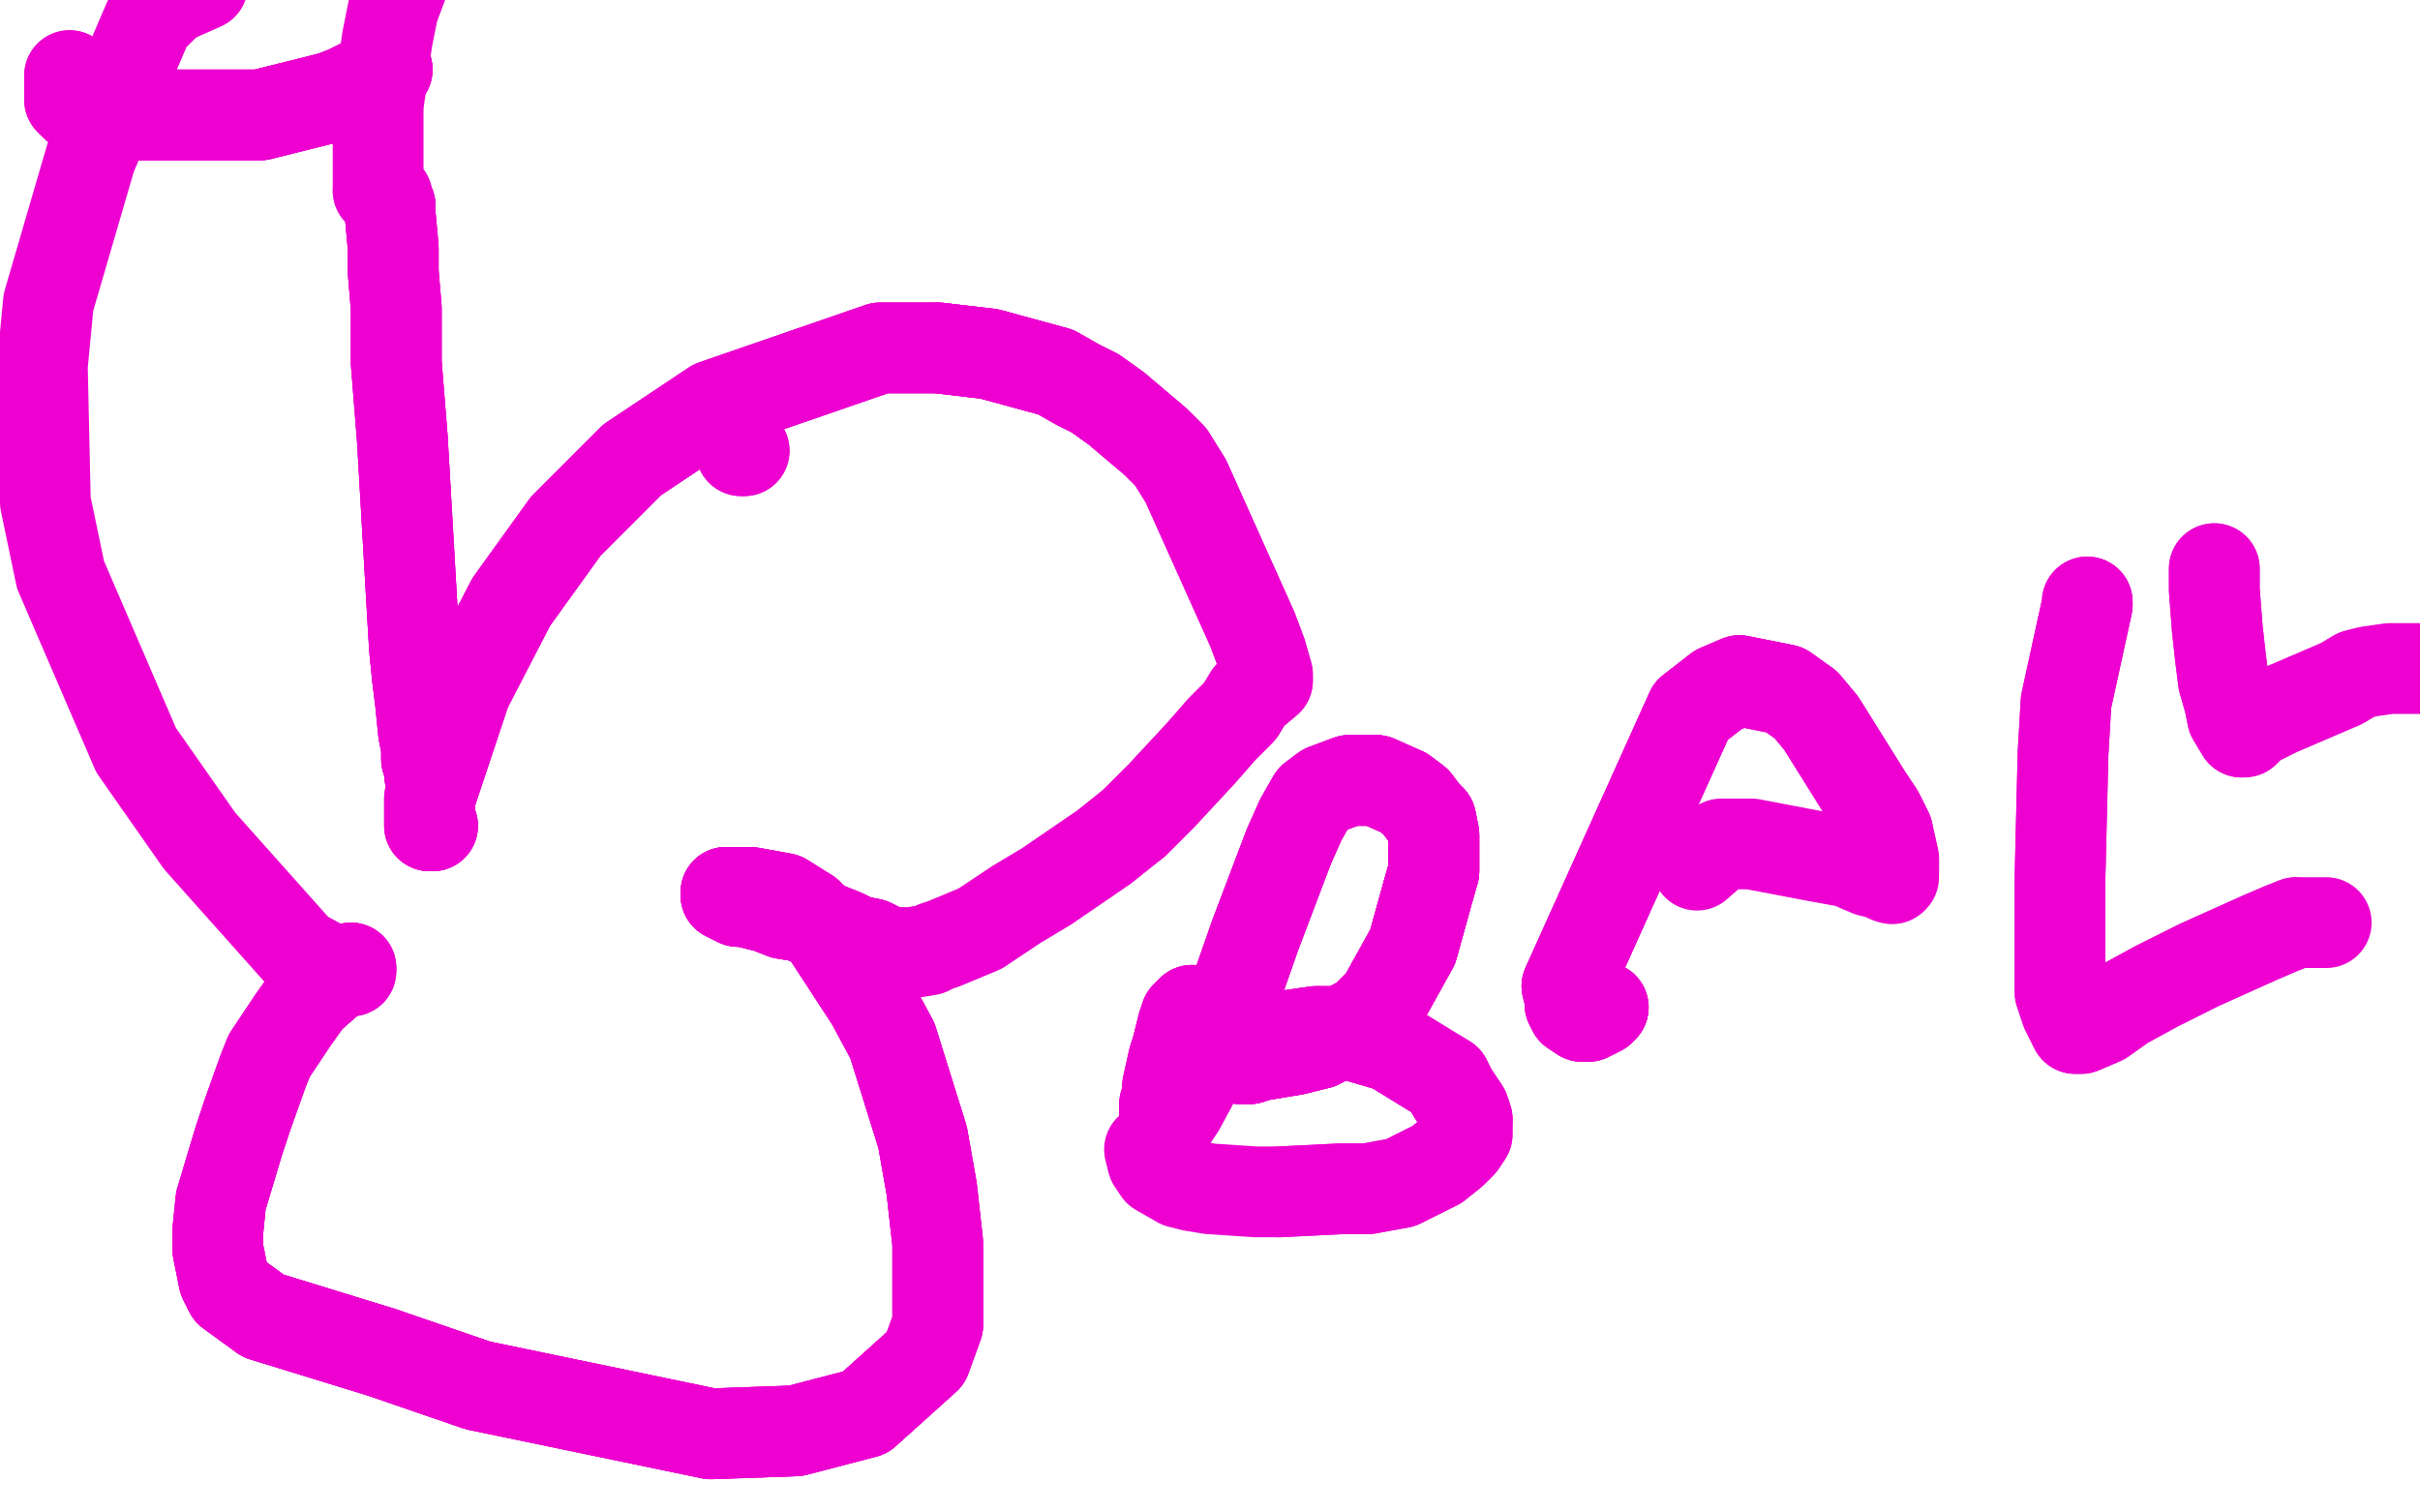 <?xml version="1.0" standalone="no"?>
<!DOCTYPE svg PUBLIC "-//W3C//DTD SVG 1.1//EN"
"http://www.w3.org/Graphics/SVG/1.1/DTD/svg11.dtd">

<svg width="800" height="500" version="1.1" xmlns="http://www.w3.org/2000/svg" xmlns:xlink="http://www.w3.org/1999/xlink" style="stroke-antialiasing: false"><desc>This SVG has been created on https://colorillo.com/</desc><rect x='0' y='0' width='800' height='500' style='fill: rgb(255,255,255); stroke-width:0' /><polyline points="143,273 142,273 142,272 142,271 142,268 142,264 154,228 169,199 187,174 209,152 236,134 291,115 310,115 327,117 349,123 356,127 362,130 369,135" style="fill: none; stroke: #ed00d0; stroke-width: 30; stroke-linejoin: round; stroke-linecap: round; stroke-antialiasing: false; stroke-antialias: 0; opacity: 1.0"/>
<polyline points="143,273 142,273 142,272 142,271 142,268 142,264 154,228 169,199 187,174 209,152 236,134 291,115 310,115 327,117 349,123 356,127 362,130 369,135 382,146 387,151" style="fill: none; stroke: #ed00d0; stroke-width: 30; stroke-linejoin: round; stroke-linecap: round; stroke-antialiasing: false; stroke-antialias: 0; opacity: 1.0"/>
<polyline points="143,273 142,273 142,272 142,271 142,268 142,264 154,228 169,199 187,174 209,152 236,134 291,115 310,115 327,117 349,123 356,127 362,130 369,135 382,146 387,151 392,159 414,208 417,216 419,223 419,225 413,230 410,235 404,241 397,249 384,263 375,272" style="fill: none; stroke: #ed00d0; stroke-width: 30; stroke-linejoin: round; stroke-linecap: round; stroke-antialiasing: false; stroke-antialias: 0; opacity: 1.0"/>
<polyline points="310,115 327,117 349,123 356,127 362,130 369,135 382,146 387,151 392,159 414,208 417,216 419,223 419,225 413,230 410,235 404,241 397,249 384,263 375,272 365,280 346,293 336,299 330,303 324,307 312,312 309,313 307,314 301,315 298,315 295,315 291,314 290,313 288,312 283,311 279,309 274,307 265,303 259,302 254,300 246,298 244,298 242,297 240,296 240,295" style="fill: none; stroke: #ed00d0; stroke-width: 30; stroke-linejoin: round; stroke-linecap: round; stroke-antialiasing: false; stroke-antialias: 0; opacity: 1.0"/>
<polyline points="307,314 301,315 298,315 295,315 291,314 290,313 288,312 283,311 279,309 274,307 265,303 259,302 254,300 246,298 244,298 242,297 240,296 240,295 242,295 245,295 248,295 259,297 267,302 273,308 288,331 295,344 305,376 308,393 310,411 310,438 306,449 286,467 263,473 235,474 158,458 126,447 87,435" style="fill: none; stroke: #ed00d0; stroke-width: 30; stroke-linejoin: round; stroke-linecap: round; stroke-antialiasing: false; stroke-antialias: 0; opacity: 1.0"/>
<polyline points="298,315 295,315 291,314 290,313 288,312 283,311 279,309 274,307 265,303 259,302 254,300 246,298 244,298 242,297 240,296 240,295 242,295 245,295 248,295 259,297 267,302 273,308 288,331 295,344 305,376 308,393 310,411 310,438 306,449 286,467 263,473 235,474 158,458 126,447 87,435 76,427 74,423 72,413 72,407 73,397 79,377 82,368 87,354 89,349 97,337 102,330 110,323 113,321 116,320" style="fill: none; stroke: #ed00d0; stroke-width: 30; stroke-linejoin: round; stroke-linecap: round; stroke-antialiasing: false; stroke-antialias: 0; opacity: 1.0"/>
<polyline points="298,315 295,315 291,314 290,313 288,312 283,311 279,309 274,307 265,303 259,302 254,300 246,298 244,298 242,297 240,296 240,295 242,295 245,295 248,295 259,297 267,302 273,308 288,331 295,344 305,376 308,393 310,411 310,438 306,449 286,467 263,473 235,474 158,458 126,447 87,435 76,427 74,423 72,413 72,407 73,397 79,377 82,368 87,354 89,349 97,337 102,330 110,323 113,321 116,320 116,321" style="fill: none; stroke: #ed00d0; stroke-width: 30; stroke-linejoin: round; stroke-linecap: round; stroke-antialiasing: false; stroke-antialias: 0; opacity: 1.0"/>
<polyline points="158,458 126,447 87,435 76,427 74,423 72,413 72,407 73,397 79,377 82,368 87,354 89,349 97,337 102,330 110,323 113,321 116,320 116,321 115,321 113,321 110,321 99,315 66,278 45,248 20,190 15,166 14,121 16,100 30,52 40,28 49,7 55,1 58,-1 67,-5" style="fill: none; stroke: #ed00d0; stroke-width: 30; stroke-linejoin: round; stroke-linecap: round; stroke-antialiasing: false; stroke-antialias: 0; opacity: 1.0"/>
<polyline points="142,256 142,254 141,251 141,247 140,242 139,232 138,224 137,214 136,197 133,145 131,120 131,102 130,90 130,82 129,71" style="fill: none; stroke: #ed00d0; stroke-width: 30; stroke-linejoin: round; stroke-linecap: round; stroke-antialiasing: false; stroke-antialias: 0; opacity: 1.0"/>
<polyline points="142,256 142,254 141,251 141,247 140,242 139,232 138,224 137,214 136,197 133,145 131,120 131,102 130,90 130,82 129,71 129,70 129,68 128,67 128,65 127,64 126,63 125,63" style="fill: none; stroke: #ed00d0; stroke-width: 30; stroke-linejoin: round; stroke-linecap: round; stroke-antialiasing: false; stroke-antialias: 0; opacity: 1.0"/>
<polyline points="142,256 142,254 141,251 141,247 140,242 139,232 138,224 137,214 136,197 133,145 131,120 131,102 130,90 130,82 129,71 129,70 129,68 128,67 128,65 127,64 126,63 125,63 125,62 125,59 125,53 125,44 125,35 128,13 130,3 133,-5" style="fill: none; stroke: #ed00d0; stroke-width: 30; stroke-linejoin: round; stroke-linecap: round; stroke-antialiasing: false; stroke-antialias: 0; opacity: 1.0"/>
<polyline points="128,23 127,24 126,24 124,25 123,26 115,30 110,32 94,36 86,38 77,38 67,38 51,38 44,38" style="fill: none; stroke: #ed00d0; stroke-width: 30; stroke-linejoin: round; stroke-linecap: round; stroke-antialiasing: false; stroke-antialias: 0; opacity: 1.0"/>
<polyline points="128,23 127,24 126,24 124,25 123,26 115,30 110,32 94,36 86,38 77,38 67,38 51,38 44,38 38,38 34,38 27,36 25,35 24,34 23,33 23,30 23,28 23,25" style="fill: none; stroke: #ed00d0; stroke-width: 30; stroke-linejoin: round; stroke-linecap: round; stroke-antialiasing: false; stroke-antialias: 0; opacity: 1.0"/>
<polyline points="128,23 127,24 126,24 124,25 123,26 115,30 110,32 94,36 86,38 77,38 67,38 51,38 44,38 38,38 34,38 27,36 25,35 24,34 23,33 23,30 23,28 23,25" style="fill: none; stroke: #ed00d0; stroke-width: 30; stroke-linejoin: round; stroke-linecap: round; stroke-antialiasing: false; stroke-antialias: 0; opacity: 1.0"/>
<polyline points="246,149 245,149" style="fill: none; stroke: #ed00d0; stroke-width: 30; stroke-linejoin: round; stroke-linecap: round; stroke-antialiasing: false; stroke-antialias: 0; opacity: 1.0"/>
<polyline points="246,149 245,149" style="fill: none; stroke: #ed00d0; stroke-width: 30; stroke-linejoin: round; stroke-linecap: round; stroke-antialiasing: false; stroke-antialias: 0; opacity: 1.0"/>
<polyline points="394,334 392,336 391,339 390,343 389,347 388,350 386,359 386,362 385,365 385,367 385,370 385,371 385,372" style="fill: none; stroke: #ed00d0; stroke-width: 30; stroke-linejoin: round; stroke-linecap: round; stroke-antialiasing: false; stroke-antialias: 0; opacity: 1.0"/>
<polyline points="394,334 392,336 391,339 390,343 389,347 388,350 386,359 386,362 385,365 385,367 385,370 385,371 385,372 386,372 388,369 390,366 397,353 402,343 408,329 415,309 426,280 430,271 434,264 438,261 446,258 449,258 452,258 455,258 464,262 468,265 471,269 473,271 474,276 474,281 474,288 472,295 467,313" style="fill: none; stroke: #ed00d0; stroke-width: 30; stroke-linejoin: round; stroke-linecap: round; stroke-antialiasing: false; stroke-antialias: 0; opacity: 1.0"/>
<polyline points="394,334 392,336 391,339 390,343 389,347 388,350 386,359 386,362 385,365 385,367 385,370 385,371 385,372 386,372 388,369 390,366 397,353 402,343 408,329 415,309 426,280 430,271 434,264 438,261 446,258 449,258 452,258 455,258 464,262 468,265 471,269 473,271 474,276 474,281 474,288 472,295 467,313 462,322 457,331 451,337 436,345 428,347 416,349 413,350 411,350 410,350" style="fill: none; stroke: #ed00d0; stroke-width: 30; stroke-linejoin: round; stroke-linecap: round; stroke-antialiasing: false; stroke-antialias: 0; opacity: 1.0"/>
<polyline points="397,353 402,343 408,329 415,309 426,280 430,271 434,264 438,261 446,258 449,258 452,258 455,258 464,262 468,265 471,269 473,271 474,276 474,281 474,288 472,295 467,313 462,322 457,331 451,337 436,345 428,347 416,349 413,350 411,350 410,350 410,349 413,347 417,346 421,343 435,341 443,341 460,346 473,354 478,357 480,361 484,367 485,370" style="fill: none; stroke: #ed00d0; stroke-width: 30; stroke-linejoin: round; stroke-linecap: round; stroke-antialiasing: false; stroke-antialias: 0; opacity: 1.0"/>
<polyline points="408,329 415,309 426,280 430,271 434,264 438,261 446,258 449,258 452,258 455,258 464,262 468,265 471,269 473,271 474,276 474,281 474,288 472,295 467,313 462,322 457,331 451,337 436,345 428,347 416,349 413,350 411,350 410,350 410,349 413,347 417,346 421,343 435,341 443,341 460,346 473,354 478,357 480,361 484,367 485,370 485,373 485,375 483,378 480,381 475,385 463,391 452,393 443,393 423,394" style="fill: none; stroke: #ed00d0; stroke-width: 30; stroke-linejoin: round; stroke-linecap: round; stroke-antialiasing: false; stroke-antialias: 0; opacity: 1.0"/>
<polyline points="471,269 473,271 474,276 474,281 474,288 472,295 467,313 462,322 457,331 451,337 436,345 428,347 416,349 413,350 411,350 410,350 410,349 413,347 417,346 421,343 435,341 443,341 460,346 473,354 478,357 480,361 484,367 485,370 485,373 485,375 483,378 480,381 475,385 463,391 452,393 443,393 423,394 415,394 400,393 394,392 390,391 383,387 381,384 380,380" style="fill: none; stroke: #ed00d0; stroke-width: 30; stroke-linejoin: round; stroke-linecap: round; stroke-antialiasing: false; stroke-antialias: 0; opacity: 1.0"/>
<polyline points="530,333 529,334 527,335 525,336 523,336 520,334 519,332 519,330 518,326 559,235 568,228 575,225 590,228 597,233 602,239 607,247 617,263 621,269 624,275" style="fill: none; stroke: #ed00d0; stroke-width: 30; stroke-linejoin: round; stroke-linecap: round; stroke-antialiasing: false; stroke-antialias: 0; opacity: 1.0"/>
<polyline points="530,333 529,334 527,335 525,336 523,336 520,334 519,332 519,330 518,326 559,235 568,228 575,225 590,228 597,233 602,239 607,247 617,263 621,269 624,275 626,284 626,286 626,287 626,288" style="fill: none; stroke: #ed00d0; stroke-width: 30; stroke-linejoin: round; stroke-linecap: round; stroke-antialiasing: false; stroke-antialias: 0; opacity: 1.0"/>
<polyline points="530,333 529,334 527,335 525,336 523,336 520,334 519,332 519,330 518,326 559,235 568,228 575,225 590,228 597,233 602,239 607,247 617,263 621,269 624,275 626,284 626,286 626,287 626,288 626,289 626,290" style="fill: none; stroke: #ed00d0; stroke-width: 30; stroke-linejoin: round; stroke-linecap: round; stroke-antialiasing: false; stroke-antialias: 0; opacity: 1.0"/>
<circle cx="625.5" cy="290.5" r="15" style="fill: #ed00d0; stroke-antialiasing: false; stroke-antialias: 0; opacity: 1.0"/>
<polyline points="624,290 622,289 618,288 611,285 600,283 579,279 574,279 569,279 561,286" style="fill: none; stroke: #ed00d0; stroke-width: 30; stroke-linejoin: round; stroke-linecap: round; stroke-antialiasing: false; stroke-antialias: 0; opacity: 1.0"/>
<polyline points="690,199 690,200 683,232 682,249 681,290 681,309 681,328 683,334 685,338 686,340 688,340 695,337 702,332 713,326 727,319 747,310 754,307 759,305" style="fill: none; stroke: #ed00d0; stroke-width: 30; stroke-linejoin: round; stroke-linecap: round; stroke-antialiasing: false; stroke-antialias: 0; opacity: 1.0"/>
<polyline points="690,199 690,200 683,232 682,249 681,290 681,309 681,328 683,334 685,338 686,340 688,340 695,337 702,332 713,326 727,319 747,310 754,307 759,305 764,305 765,305 767,305 768,305 769,305" style="fill: none; stroke: #ed00d0; stroke-width: 30; stroke-linejoin: round; stroke-linecap: round; stroke-antialiasing: false; stroke-antialias: 0; opacity: 1.0"/>
<polyline points="732,188 732,190 732,192 732,195 733,208 734,217 735,225 737,232 738,237 741,242" style="fill: none; stroke: #ed00d0; stroke-width: 30; stroke-linejoin: round; stroke-linecap: round; stroke-antialiasing: false; stroke-antialias: 0; opacity: 1.0"/>
<polyline points="732,188 732,190 732,192 732,195 733,208 734,217 735,225 737,232 738,237 741,242 742,242 743,241 744,239 747,238 753,235 767,229 774,226 779,223 783,222 790,221 793,221 797,221 800,221" style="fill: none; stroke: #ed00d0; stroke-width: 30; stroke-linejoin: round; stroke-linecap: round; stroke-antialiasing: false; stroke-antialias: 0; opacity: 1.0"/>
</svg>
